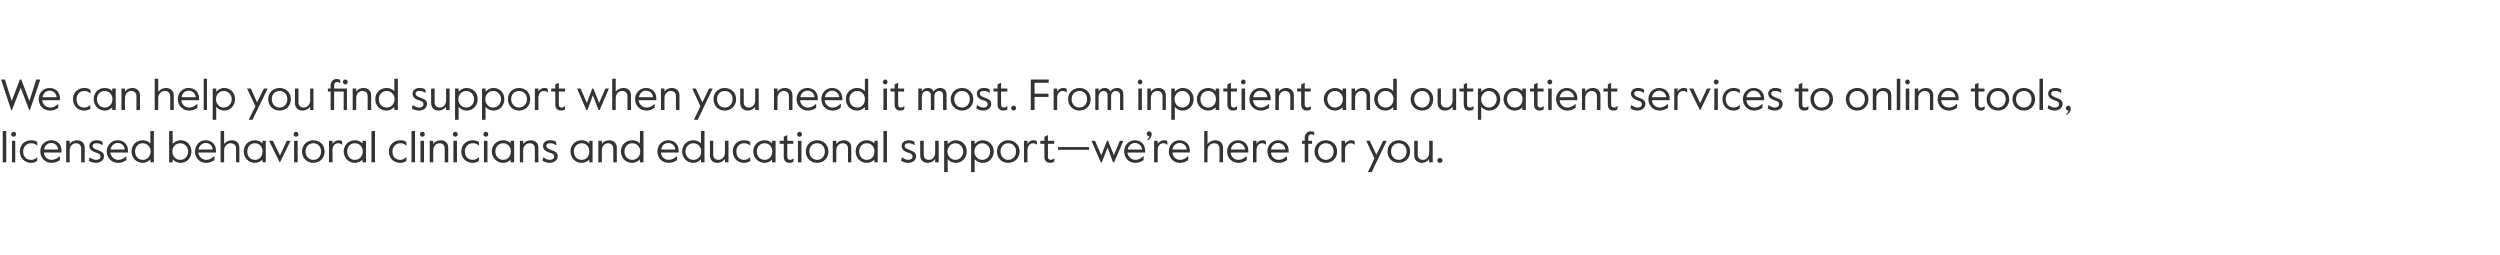 <?xml version="1.0" standalone="no"?><!DOCTYPE svg PUBLIC "-//W3C//DTD SVG 1.1//EN" "http://www.w3.org/Graphics/SVG/1.1/DTD/svg11.dtd"><svg xmlns="http://www.w3.org/2000/svg" version="1.1" width="918px" height="93.6px" viewBox="0 -28 918 93.6" style="top:-28px"><desc>We can help you find support when you need it most. From inpatient and outpatient services to online tools, licensed ...</desc><defs/><g id="Polygon20644"><path d="m1 20.1h1.3v11.5H1V20.1zm3.1 1.2c0-.5.4-.9.9-.9c.5 0 .9.4.9.9c0 .5-.4.9-.9.9c-.5 0-.9-.4-.9-.9zm.3 2.4h1.2v7.9H4.4v-7.9zm2.9 3.9c0-2.6 1.9-4.1 4.1-4.1c1 0 1.8.2 2.3.7c-.02-.04 0 1.2 0 1.2c0 0-.12.04-.1 0c-.7-.6-1.3-.8-2.2-.8c-1.7 0-2.9 1.3-2.9 3c0 1.8 1.1 3.1 2.9 3.1c.9 0 1.5-.3 2.2-.9c-.05.02.1 0 .1 0c0 0-.05 1.3-.1 1.3c-.5.4-1.2.7-2.2.7c-2.2 0-4.1-1.6-4.1-4.2zm7.5 0c0-2.4 1.8-4.1 4-4.1c2.2 0 3.8 1.5 3.8 3.8c-.02.03 0 .7 0 .7c0 0-6.5-.03-6.5 0c.1 1.7 1.5 2.7 2.8 2.7c1.1 0 1.9-.4 3-1.3c-.01-.02.1 0 .1 0c0 0-.03 1.37 0 1.4c-.9.6-1.8 1-3.1 1c-2.3 0-4.1-1.8-4.1-4.2zm6.6-.7c-.2-1.4-1.2-2.4-2.6-2.4c-1.2 0-2.4.8-2.6 2.4h5.2zm2.9-3.2h1.3s-.05 1.16 0 1.2c.5-.9 1.6-1.4 2.7-1.4c1.6 0 2.8 1 2.8 2.7c-.03.02 0 5.4 0 5.4h-1.3v-5.1c0-1.2-.8-1.9-1.9-1.9c-1.3 0-2.3 1.1-2.3 2.6c-.05-.02 0 4.4 0 4.4h-1.3v-7.9zm8.3 7.3c.04.01.3-1.2.3-1.2h.1c.7.5 1.4.9 2.3.9c1 0 1.6-.5 1.6-1.2c0-.9-.7-1.2-1.8-1.5c-1.2-.4-2.3-1.1-2.3-2.4c0-1.2 1.1-2.1 2.7-2.1c.9 0 1.6.2 2.1.6c.02-.04.1 1.2.1 1.2h-.1c-.7-.5-1.4-.7-2.2-.7c-.7 0-1.4.2-1.4 1c0 .7.7 1.1 1.9 1.5c1.4.5 2.3 1 2.3 2.3c0 1.4-1.4 2.4-2.9 2.4c-1.1 0-2-.3-2.7-.8zm6.6-3.4c0-2.4 1.9-4.1 4-4.1c2.2 0 3.8 1.5 3.8 3.8v.7s-6.47-.03-6.5 0c.2 1.7 1.6 2.7 2.9 2.7c1.1 0 1.9-.4 2.9-1.3c.02-.02.1 0 .1 0v1.4c-.9.6-1.8 1-3 1c-2.4 0-4.2-1.8-4.2-4.2zm6.6-.7c-.1-1.4-1.1-2.4-2.6-2.4c-1.2 0-2.3.8-2.6 2.4h5.2zm2.5.7c0-2.4 1.8-4.1 4.1-4.1c1.3 0 2.3.5 2.8 1.2c.05.02 0-4.6 0-4.6h1.3v11.5h-1.3s.05-1.09 0-1.1c-.6.7-1.6 1.3-2.8 1.3c-2.3 0-4.1-1.8-4.1-4.2zm7 0c0-1.6-1.1-3-2.9-3c-1.7 0-2.8 1.4-2.8 3c0 1.7 1.1 3.1 2.8 3.1c1.8 0 2.9-1.4 2.9-3.1zm8.1 2.9c-.02.01 0 1.1 0 1.1h-1.3V20.1h1.3s-.02 4.73 0 4.7c.6-.6 1.6-1.3 3-1.3c2.1 0 3.9 1.7 3.9 4.1c0 2.5-1.8 4.2-4 4.2c-1.3 0-2.3-.6-2.9-1.3zm5.7-2.9c0-1.6-1.2-3-2.9-3c-1.8 0-2.9 1.4-2.9 3c0 1.7 1.1 3.1 2.9 3.1c1.7 0 2.9-1.4 2.9-3.1zm2.5 0c0-2.4 1.8-4.1 3.9-4.1c2.2 0 3.8 1.5 3.8 3.8v.7s-6.47-.03-6.5 0c.2 1.7 1.6 2.7 2.9 2.7c1.1 0 1.9-.4 2.9-1.3c.02-.02.2 0 .2 0l-.1 1.4c-.9.6-1.8 1-3 1c-2.4 0-4.1-1.8-4.1-4.2zm6.5-.7c-.1-1.4-1.1-2.4-2.6-2.4c-1.1 0-2.3.8-2.6 2.4h5.2zm2.9-6.8h1.3v4.8c.5-.8 1.7-1.4 2.8-1.4c1.7 0 2.8 1 2.8 2.7c.03.02 0 5.4 0 5.4h-1.2s-.05-5.1 0-5.1c0-1.2-.9-1.9-2-1.9c-1.3 0-2.4 1.1-2.4 2.6c-.01-.02 0 4.4 0 4.4H81V20.1zm8.5 7.5c0-2.3 1.7-4.1 4.1-4.1c1.2 0 2.2.5 2.8 1.2c-.03-.03 0-1 0-1h1.2v7.9h-1.2s-.03-1.01 0-1c-.6.6-1.6 1.2-2.8 1.2c-2.4 0-4.1-1.9-4.1-4.2zm6.9 0c0-1.6-1-3-2.8-3c-1.8 0-2.8 1.4-2.8 3c0 1.7 1 3.1 2.8 3.1c1.8 0 2.8-1.4 2.8-3.1zm2.4-3.9h1.4l2.6 5.4l2.5-5.4h1.4l-3.9 7.9h-.1l-3.9-7.9zm9-2.4c0-.5.4-.9.9-.9c.5 0 .9.4.9.9c0 .5-.4.9-.9.9c-.5 0-.9-.4-.9-.9zm.2 2.4h1.3v7.9H108v-7.9zm2.9 3.9c0-2.4 1.9-4.1 4.2-4.1c2.3 0 4.1 1.7 4.1 4.1c0 2.5-1.8 4.2-4.1 4.2c-2.3 0-4.2-1.7-4.2-4.2zm7 0c0-1.8-1.2-3-2.8-3c-1.7 0-2.9 1.2-2.9 3c0 1.8 1.2 3.1 2.9 3.1c1.6 0 2.8-1.3 2.8-3.1zm2.9-3.9h1.3s.03 1.13 0 1.1c.6-.9 1.5-1.3 2.3-1.3c.4 0 .9.1 1.2.3l.1 1.3s-.17.02-.2 0c-.3-.3-.8-.5-1.3-.5c-1 0-2.1.7-2.1 2.5c.03-.03 0 4.5 0 4.5h-1.3v-7.9zm5.4 3.9c0-2.3 1.8-4.1 4.1-4.1c1.3 0 2.2.5 2.8 1.2c-.03-.03 0-1 0-1h1.3v7.9h-1.3s-.03-1.01 0-1c-.6.6-1.5 1.2-2.8 1.2c-2.3 0-4.1-1.9-4.1-4.2zm7 0c0-1.6-1.1-3-2.9-3c-1.8 0-2.8 1.4-2.8 3c0 1.7 1 3.1 2.8 3.1c1.8 0 2.9-1.4 2.9-3.1zm3.2-7.5h1.3v11.5h-1.3V20.1zm6.4 7.5c0-2.6 2-4.1 4.2-4.1c.9 0 1.7.2 2.2.7c.05-.04.1 1.2.1 1.2c0 0-.15.04-.2 0c-.6-.6-1.2-.8-2.1-.8c-1.7 0-2.9 1.3-2.9 3c0 1.8 1 3.1 2.9 3.1c.8 0 1.4-.3 2.1-.9c.02.02.2 0 .2 0l-.1 1.3c-.5.4-1.3.7-2.2.7c-2.3 0-4.2-1.6-4.2-4.2zm8.3-7.5h1.3v11.5h-1.3V20.1zm3.1 1.2c0-.5.4-.9.9-.9c.5 0 .9.4.9.9c0 .5-.4.9-.9.9c-.5 0-.9-.4-.9-.9zm.2 2.4h1.3v7.9h-1.3v-7.9zm3.4 0h1.3s-.05 1.16 0 1.2c.5-.9 1.6-1.4 2.7-1.4c1.6 0 2.8 1 2.8 2.7c-.03.02 0 5.4 0 5.4h-1.3v-5.1c0-1.2-.8-1.9-1.9-1.9c-1.3 0-2.3 1.1-2.3 2.6c-.05-.02 0 4.4 0 4.4h-1.3v-7.9zm8.5-2.4c0-.5.4-.9.9-.9c.5 0 .9.4.9.9c0 .5-.4.9-.9.9c-.5 0-.9-.4-.9-.9zm.2 2.4h1.3v7.9h-1.3v-7.9zm2.9 3.9c0-2.6 2-4.1 4.2-4.1c.9 0 1.7.2 2.3.7c-.05-.04 0 1.2 0 1.2c0 0-.14.04-.1 0c-.7-.6-1.3-.8-2.2-.8c-1.7 0-2.9 1.3-2.9 3c0 1.8 1.1 3.1 2.9 3.1c.8 0 1.4-.3 2.1-.9c.03.02.2 0 .2 0c0 0-.08 1.3-.1 1.3c-.5.4-1.3.7-2.2.7c-2.3 0-4.2-1.6-4.2-4.2zm8.1-6.3c0-.5.4-.9.9-.9c.5 0 .9.4.9.9c0 .5-.4.9-.9.9c-.5 0-.9-.4-.9-.9zm.2 2.4h1.3v7.9h-1.3v-7.9zm2.9 3.9c0-2.3 1.8-4.1 4.2-4.1c1.2 0 2.2.5 2.7 1.2c.03-.03 0-1 0-1h1.3v7.9h-1.3s.03-1.01 0-1c-.5.6-1.5 1.2-2.7 1.2c-2.4 0-4.2-1.9-4.2-4.2zm7 0c0-1.6-1.1-3-2.8-3c-1.8 0-2.9 1.4-2.9 3c0 1.7 1.1 3.1 2.9 3.1c1.7 0 2.8-1.4 2.8-3.1zm3.3-3.9h1.2s.04 1.16 0 1.2c.6-.9 1.6-1.4 2.8-1.4c1.6 0 2.8 1 2.8 2.7c-.04.02 0 5.4 0 5.4h-1.3s-.02-5.1 0-5.1c0-1.2-.8-1.9-1.9-1.9c-1.3 0-2.4 1.1-2.4 2.6c.04-.02 0 4.4 0 4.4h-1.2v-7.9zm8.3 7.3c.03.01.3-1.2.3-1.2h.1c.7.5 1.4.9 2.3.9c1 0 1.6-.5 1.6-1.2c0-.9-.7-1.2-1.9-1.5c-1.1-.4-2.2-1.1-2.2-2.4c0-1.2 1-2.1 2.6-2.1c1 0 1.6.2 2.2.6l.1 1.2h-.2c-.6-.5-1.3-.7-2.1-.7c-.8 0-1.4.2-1.4 1c0 .7.7 1.1 1.9 1.5c1.4.5 2.3 1 2.3 2.3c0 1.4-1.4 2.4-2.9 2.4c-1.1 0-2-.3-2.7-.8zm10.3-3.4c0-2.3 1.7-4.1 4.1-4.1c1.2 0 2.2.5 2.8 1.2c-.04-.03 0-1 0-1h1.2v7.9h-1.2s-.04-1.01 0-1c-.6.6-1.6 1.2-2.8 1.2c-2.4 0-4.1-1.9-4.1-4.2zm6.9 0c0-1.6-1-3-2.8-3c-1.8 0-2.9 1.4-2.9 3c0 1.7 1.1 3.1 2.9 3.1c1.8 0 2.8-1.4 2.8-3.1zm3.3-3.9h1.3s-.03 1.16 0 1.2c.5-.9 1.6-1.4 2.7-1.4c1.6 0 2.8 1 2.8 2.7v5.4h-1.3v-5.1c0-1.2-.8-1.9-1.9-1.9c-1.3 0-2.3 1.1-2.3 2.6c-.03-.02 0 4.4 0 4.4h-1.3v-7.9zm8.3 3.9c0-2.4 1.8-4.1 4.2-4.1c1.2 0 2.2.5 2.8 1.2v-4.6h1.3v11.5H235s-.01-1.09 0-1.1c-.7.7-1.6 1.3-2.9 1.3c-2.3 0-4.1-1.8-4.1-4.2zm7.1 0c0-1.6-1.2-3-2.9-3c-1.8 0-2.9 1.4-2.9 3c0 1.7 1.1 3.1 2.9 3.1c1.7 0 2.9-1.4 2.9-3.1zm6.3 0c0-2.4 1.8-4.1 4-4.1c2.2 0 3.8 1.5 3.8 3.8c-.02.03 0 .7 0 .7c0 0-6.5-.03-6.5 0c.1 1.7 1.5 2.7 2.8 2.7c1.2 0 1.9-.4 3-1.3c-.01-.02.1 0 .1 0c0 0-.03 1.37 0 1.4c-.9.6-1.8 1-3.1 1c-2.3 0-4.1-1.8-4.1-4.2zm6.6-.7c-.1-1.4-1.2-2.4-2.6-2.4c-1.2 0-2.4.8-2.6 2.4h5.2zm2.5.7c0-2.4 1.8-4.1 4.1-4.1c1.2 0 2.3.5 2.8 1.2c.02.02 0-4.6 0-4.6h1.3v11.5h-1.3s.02-1.09 0-1.1c-.6.7-1.6 1.3-2.9 1.3c-2.2 0-4-1.8-4-4.2zm7 0c0-1.6-1.1-3-2.9-3c-1.7 0-2.9 1.4-2.9 3c0 1.7 1.2 3.1 2.9 3.1c1.8 0 2.9-1.4 2.9-3.1zm3.2 1.4c-.05.04 0-5.3 0-5.3h1.2s.03 5.07 0 5.1c0 1.2.8 1.9 1.9 1.9c1.3 0 2.4-1.1 2.4-2.6c-.03-.02 0-4.4 0-4.4h1.3v7.9h-1.3s-.03-1.2 0-1.2c-.6.8-1.6 1.4-2.8 1.4c-1.6 0-2.7-1-2.7-2.8zm8.4-1.4c0-2.6 1.9-4.1 4.1-4.1c1 0 1.8.2 2.3.7v1.2s-.1.04-.1 0c-.7-.6-1.3-.8-2.2-.8c-1.7 0-2.8 1.3-2.8 3c0 1.8 1 3.1 2.8 3.1c.9 0 1.5-.3 2.2-.9c-.03.02.1 0 .1 0c0 0-.03 1.3 0 1.3c-.6.4-1.3.7-2.3.7c-2.2 0-4.1-1.6-4.1-4.2zm7.5 0c0-2.3 1.8-4.1 4.2-4.1c1.2 0 2.2.5 2.7 1.2c.03-.03 0-1 0-1h1.3v7.9h-1.3s.03-1.01 0-1c-.5.6-1.5 1.2-2.7 1.2c-2.4 0-4.2-1.9-4.2-4.2zm7 0c0-1.6-1.1-3-2.8-3c-1.8 0-2.9 1.4-2.9 3c0 1.7 1.1 3.1 2.9 3.1c1.7 0 2.8-1.4 2.8-3.1zm4.2 2v-4.8h-1.5v-1.1h1.5v-1.5l1.3-.6v2.1h2.2v1.1h-2.2s-.02 4.88 0 4.9c0 .7.5 1 1 1c.3 0 .7-.1 1.2-.5h.1s-.06 1.21-.1 1.2c-.5.3-.8.4-1.4.4c-1.3 0-2.1-.8-2.1-2.2zm4.9-8.3c0-.5.4-.9.9-.9c.5 0 .9.4.9.9c0 .5-.4.9-.9.9c-.5 0-.9-.4-.9-.9zm.3 2.4h1.3v7.9H293v-7.9zm2.9 3.9c0-2.4 1.8-4.1 4.2-4.1c2.3 0 4.1 1.7 4.1 4.1c0 2.5-1.8 4.2-4.1 4.2c-2.4 0-4.2-1.7-4.2-4.2zm7 0c0-1.8-1.2-3-2.8-3c-1.7 0-2.9 1.2-2.9 3c0 1.8 1.2 3.1 2.9 3.1c1.6 0 2.8-1.3 2.8-3.1zm2.9-3.9h1.3s.02 1.16 0 1.2c.6-.9 1.6-1.4 2.8-1.4c1.6 0 2.7 1 2.7 2.7c.04.02 0 5.4 0 5.4h-1.2s-.04-5.1 0-5.1c0-1.2-.8-1.9-1.9-1.9c-1.4 0-2.4 1.1-2.4 2.6c.02-.02 0 4.4 0 4.4h-1.3v-7.9zm8.4 3.9c0-2.3 1.7-4.1 4.1-4.1c1.2 0 2.2.5 2.8 1.2c-.03-.03 0-1 0-1h1.2v7.9h-1.2s-.03-1.01 0-1c-.6.6-1.6 1.2-2.8 1.2c-2.4 0-4.1-1.9-4.1-4.2zm6.9 0c0-1.6-1-3-2.8-3c-1.8 0-2.8 1.4-2.8 3c0 1.7 1 3.1 2.8 3.1c1.8 0 2.8-1.4 2.8-3.1zm3.3-7.5h1.3v11.5h-1.3V20.1zm6.5 10.9c-.04.01.3-1.2.3-1.2h.1c.7.5 1.4.9 2.2.9c1 0 1.6-.5 1.6-1.2c0-.9-.7-1.2-1.8-1.5c-1.2-.4-2.2-1.1-2.2-2.4c0-1.2 1-2.1 2.6-2.1c.9 0 1.6.2 2.1.6c.03-.04.1 1.2.1 1.2h-.1c-.7-.5-1.3-.7-2.2-.7c-.7 0-1.4.2-1.4 1c0 .7.8 1.1 1.9 1.5c1.4.5 2.3 1 2.3 2.3c0 1.4-1.3 2.4-2.9 2.4c-1.1 0-1.9-.3-2.6-.8zm7-2v-5.3h1.3s-.02 5.07 0 5.1c0 1.2.7 1.9 1.9 1.9c1.3 0 2.3-1.1 2.3-2.6c.02-.02 0-4.4 0-4.4h1.3v7.9h-1.3s.02-1.2 0-1.2c-.5.8-1.6 1.4-2.7 1.4c-1.6 0-2.8-1-2.8-2.8zm8.8-5.3h1.3s.03 1.16 0 1.2c.7-.7 1.7-1.4 3-1.4c2.2 0 4 1.7 4 4.1c0 2.5-1.8 4.2-4 4.2c-1.3 0-2.4-.6-3-1.4c.03.03 0 4.8 0 4.8h-1.3V23.7zm7 3.9c0-1.6-1.2-3-2.9-3c-1.6 0-2.9 1.4-2.9 3c0 1.7 1.3 3.1 2.9 3.1c1.7 0 2.9-1.4 2.9-3.1zm2.9-3.9h1.3v1.2c.6-.7 1.6-1.4 2.9-1.4c2.3 0 4.1 1.7 4.1 4.1c0 2.5-1.8 4.2-4 4.2c-1.4 0-2.4-.6-3-1.4v4.8h-1.3V23.7zm7 3.9c0-1.6-1.2-3-2.9-3c-1.7 0-2.9 1.4-2.9 3c0 1.7 1.2 3.1 2.9 3.1c1.7 0 2.9-1.4 2.9-3.1zm2.5 0c0-2.4 1.8-4.1 4.1-4.1c2.3 0 4.2 1.7 4.2 4.1c0 2.5-1.9 4.2-4.2 4.2c-2.3 0-4.1-1.7-4.1-4.2zm7 0c0-1.8-1.2-3-2.9-3c-1.6 0-2.8 1.2-2.8 3c0 1.8 1.2 3.1 2.8 3.1c1.7 0 2.9-1.3 2.9-3.1zm2.9-3.9h1.3s-.03 1.13 0 1.1c.5-.9 1.4-1.3 2.2-1.3c.5 0 .9.1 1.2.3c.05.02.1 1.3.1 1.3c0 0-.12.02-.1 0c-.4-.3-.8-.5-1.4-.5c-.9 0-2 .7-2 2.5c-.03-.03 0 4.5 0 4.5H376v-7.9zm7.5 5.9c.03.05 0-4.8 0-4.8H382v-1.1h1.5v-1.5l1.3-.6v2.1h2.3v1.1h-2.3v4.9c0 .7.6 1 1 1c.4 0 .7-.1 1.2-.5h.2s-.13 1.21-.1 1.2c-.6.3-.9.4-1.5.4c-1.3 0-2.1-.8-2.1-2.2zm5-3.6h11.4v1h-11.4v-1zm12.3-2.3h1.3l2.3 5.3l2.1-5.3h.4L409 29l2.2-5.3h1.3l-3.4 7.9h-.4l-2-5.4l-2.1 5.4h-.4l-3.4-7.9zm12 3.9c0-2.4 1.8-4.1 3.9-4.1c2.2 0 3.8 1.5 3.8 3.8c.02.03 0 .7 0 .7c0 0-6.46-.03-6.5 0c.2 1.7 1.6 2.7 2.9 2.7c1.1 0 1.9-.4 2.9-1.3c.03-.02.2 0 .2 0l-.1 1.4c-.9.6-1.8 1-3 1c-2.4 0-4.1-1.8-4.1-4.2zm6.6-.7c-.2-1.4-1.2-2.4-2.7-2.4c-1.1 0-2.3.8-2.6 2.4h5.3zm1.8-3.5c.5-.4.8-.8.8-1.4c-.5 0-.9-.3-.9-.8c0-.6.4-1 .9-1c.5 0 .9.5.9 1c0 1.1-.7 1.9-1.4 2.4l-.3-.2zm2.6.3h1.3s.03 1.13 0 1.1c.6-.9 1.5-1.3 2.3-1.3c.4 0 .9.1 1.2.3l.1 1.3s-.16.02-.2 0c-.3-.3-.8-.5-1.3-.5c-1 0-2.1.7-2.1 2.5c.03-.03 0 4.5 0 4.5h-1.3v-7.9zm5.4 3.9c0-2.4 1.8-4.1 3.9-4.1c2.2 0 3.8 1.5 3.8 3.8c.04.03 0 .7 0 .7c0 0-6.44-.03-6.4 0c.1 1.7 1.5 2.7 2.8 2.7c1.1 0 1.9-.4 2.9-1.3c.05-.02.2 0 .2 0c0 0-.07 1.37-.1 1.4c-.9.6-1.8 1-3 1c-2.3 0-4.1-1.8-4.1-4.2zm6.6-.7c-.2-1.4-1.2-2.4-2.7-2.4c-1.1 0-2.3.8-2.6 2.4h5.3zm6.4-6.8h1.2s.03 4.8 0 4.8c.6-.8 1.7-1.4 2.8-1.4c1.7 0 2.9 1 2.9 2.7c-.02.02 0 5.4 0 5.4h-1.3v-5.1c0-1.2-.8-1.9-2-1.9c-1.3 0-2.4 1.1-2.4 2.6c.03-.02 0 4.4 0 4.4h-1.2V20.1zm8.4 7.5c0-2.4 1.8-4.1 4-4.1c2.2 0 3.8 1.5 3.8 3.8c-.02.03 0 .7 0 .7c0 0-6.5-.03-6.5 0c.1 1.7 1.5 2.7 2.8 2.7c1.1 0 1.9-.4 3-1.3c-.01-.02.1 0 .1 0c0 0-.03 1.37 0 1.4c-.9.6-1.8 1-3.1 1c-2.3 0-4.1-1.8-4.1-4.2zm6.6-.7c-.2-1.4-1.2-2.4-2.6-2.4c-1.2 0-2.4.8-2.6 2.4h5.2zm2.9-3.2h1.3s-.05 1.13 0 1.1c.5-.9 1.4-1.3 2.2-1.3c.5 0 .9.1 1.2.3c.03.02.1 1.3.1 1.3c0 0-.14.02-.1 0c-.4-.3-.9-.5-1.4-.5c-.9 0-2 .7-2 2.5c-.05-.03 0 4.5 0 4.5h-1.3v-7.9zm5.3 3.9c0-2.4 1.8-4.1 3.9-4.1c2.2 0 3.9 1.5 3.9 3.8c-.04.03 0 .7 0 .7c0 0-6.52-.03-6.5 0c.1 1.7 1.5 2.7 2.8 2.7c1.1 0 1.9-.4 3-1.3c-.03-.02.1 0 .1 0c0 0-.05 1.37 0 1.4c-.9.6-1.9 1-3.1 1c-2.3 0-4.1-1.8-4.1-4.2zm6.6-.7c-.2-1.4-1.2-2.4-2.7-2.4c-1.1 0-2.3.8-2.6 2.4h5.3zm7.1-2.1h-1v-1.1h1v-1.2c0-1.3 1-2.3 2.2-2.3c.5 0 .9.1 1.3.3c-.02 0 0 1.2 0 1.2c0 0-.1.03-.1 0c-.3-.3-.7-.4-1-.4c-.7 0-1.1.5-1.1 1.3c-.02-.02 0 1.1 0 1.1h1.4v1.1h-1.4v6.8h-1.3v-6.8zm3.6 2.8c0-2.4 1.9-4.1 4.2-4.1c2.3 0 4.1 1.7 4.1 4.1c0 2.5-1.8 4.2-4.1 4.2c-2.3 0-4.2-1.7-4.2-4.2zm7 0c0-1.8-1.2-3-2.8-3c-1.7 0-2.9 1.2-2.9 3c0 1.8 1.2 3.1 2.9 3.1c1.6 0 2.8-1.3 2.8-3.1zm2.9-3.9h1.3s.03 1.13 0 1.1c.6-.9 1.5-1.3 2.3-1.3c.4 0 .9.1 1.2.3l.1 1.3s-.16.02-.2 0c-.3-.3-.8-.5-1.3-.5c-1 0-2.1.7-2.1 2.5c.03-.03 0 4.5 0 4.5h-1.3v-7.9zm12.1 6.5l-3-6.5h1.3l2.4 5.1l2.5-5.1h1.3l-5.5 11.5h-1.4l2.4-5zm4.8-2.6c0-2.4 1.8-4.1 4.1-4.1c2.4 0 4.2 1.7 4.2 4.1c0 2.5-1.8 4.2-4.2 4.2c-2.3 0-4.1-1.7-4.1-4.2zm7 0c0-1.8-1.2-3-2.9-3c-1.6 0-2.8 1.2-2.8 3c0 1.8 1.2 3.1 2.8 3.1c1.7 0 2.9-1.3 2.9-3.1zm2.8 1.4c.02.04 0-5.3 0-5.3h1.3v5.1c0 1.2.8 1.9 1.9 1.9c1.3 0 2.3-1.1 2.3-2.6c.04-.02 0-4.4 0-4.4h1.3v7.9h-1.3s.04-1.2 0-1.2c-.5.8-1.6 1.4-2.7 1.4c-1.6 0-2.8-1-2.8-2.8zm8.5 1.9c0-.5.4-.9.9-.9c.6 0 1 .4 1 .9c0 .5-.4.9-1 .9c-.5 0-.9-.4-.9-.9z" stroke="none" fill="#333333"/></g><g id="Polygon20643"><path d="m.4 1.2h1.4l2.5 7.9l3-7.9h.5l3 7.9l2.5-7.9h1.5L11 12.4h-.3L7.6 4.2l-3.2 8.2h-.3L.4 1.2zm13.8 7.2c0-2.4 1.8-4.1 4-4.1c2.2 0 3.8 1.5 3.8 3.8v.7s-6.48-.03-6.5 0c.2 1.7 1.6 2.7 2.9 2.7c1.1 0 1.9-.4 2.9-1.3c.01-.02.1 0 .1 0v1.4c-.9.6-1.8 1-3 1c-2.4 0-4.2-1.8-4.2-4.2zm6.6-.7c-.1-1.4-1.2-2.4-2.6-2.4c-1.2 0-2.3.8-2.6 2.4h5.2zm6 .7c0-2.6 2-4.1 4.1-4.1c1 0 1.8.2 2.3.7c.02-.04.1 1.2.1 1.2c0 0-.18.04-.2 0c-.7-.6-1.3-.8-2.2-.8c-1.7 0-2.8 1.3-2.8 3c0 1.8 1 3.1 2.8 3.1c.9 0 1.5-.3 2.2-.9c-.01.02.1 0 .1 0c0 0-.02 1.3 0 1.3c-.5.4-1.3.7-2.3.7c-2.2 0-4.1-1.6-4.1-4.2zm7.6 0c0-2.3 1.7-4.1 4.1-4.1c1.2 0 2.2.5 2.7 1.2c.05-.03 0-1 0-1h1.3v7.9h-1.3s.05-1.01 0-1c-.5.6-1.5 1.2-2.7 1.2c-2.4 0-4.1-1.9-4.1-4.2zm6.9 0c0-1.6-1.1-3-2.8-3c-1.8 0-2.9 1.4-2.9 3c0 1.7 1.1 3.1 2.9 3.1c1.7 0 2.8-1.4 2.8-3.1zm3.3-3.9h1.3s-.04 1.16 0 1.2c.5-.9 1.6-1.4 2.7-1.4c1.6 0 2.8 1 2.8 2.7c-.02.02 0 5.4 0 5.4h-1.3V7.3c0-1.2-.8-1.9-1.9-1.9c-1.3 0-2.3 1.1-2.3 2.6c-.04-.02 0 4.4 0 4.4h-1.3V4.5zM56.8.9h1.3s.03 4.8 0 4.8c.6-.8 1.7-1.4 2.8-1.4c1.7 0 2.9 1 2.9 2.7c-.03.02 0 5.4 0 5.4h-1.3V7.3c0-1.2-.8-1.9-2-1.9c-1.3 0-2.4 1.1-2.4 2.6c.03-.02 0 4.4 0 4.4h-1.3V.9zm8.5 7.5c0-2.4 1.8-4.1 3.9-4.1c2.3 0 3.9 1.5 3.9 3.8c-.03.03 0 .7 0 .7c0 0-6.51-.03-6.5 0c.1 1.7 1.5 2.7 2.8 2.7c1.1 0 1.9-.4 3-1.3c-.02-.02.1 0 .1 0c0 0-.04 1.37 0 1.4c-.9.6-1.8 1-3.1 1c-2.3 0-4.1-1.8-4.1-4.2zm6.6-.7c-.2-1.4-1.2-2.4-2.7-2.4c-1.1 0-2.3.8-2.5 2.4h5.2zM74.8.9h1.2v11.5h-1.2V.9zm3.3 3.6h1.3s-.03 1.16 0 1.2C80 5 81 4.3 82.3 4.3c2.3 0 4 1.7 4 4.1c0 2.5-1.8 4.2-3.9 4.2c-1.4 0-2.4-.6-3-1.4c-.03.03 0 4.8 0 4.8h-1.3V4.5zm7 3.9c0-1.6-1.3-3-2.9-3c-1.7 0-2.9 1.4-2.9 3c0 1.7 1.2 3.1 2.9 3.1c1.6 0 2.9-1.4 2.9-3.1zm8.7 2.6l-3.1-6.5h1.4l2.3 5.1l2.5-5.1h1.4L92.7 16h-1.4l2.5-5zm4.7-2.6c0-2.4 1.8-4.1 4.2-4.1c2.3 0 4.1 1.7 4.1 4.1c0 2.5-1.8 4.2-4.1 4.2c-2.4 0-4.2-1.7-4.2-4.2zm7 0c0-1.8-1.2-3-2.8-3c-1.7 0-2.9 1.2-2.9 3c0 1.8 1.2 3.1 2.9 3.1c1.6 0 2.8-1.3 2.8-3.1zm2.8 1.4c.03.04 0-5.3 0-5.3h1.3v5.1c0 1.2.8 1.9 1.9 1.9c1.3 0 2.4-1.1 2.4-2.6c-.05-.02 0-4.4 0-4.4h1.2v7.9h-1.2s-.05-1.2 0-1.2c-.6.8-1.6 1.4-2.8 1.4c-1.6 0-2.8-1-2.8-2.8zm19.1 2.6h-1.2V5.6h-3.5v6.8h-1.3V5.6h-1V4.5h1s.02-1.2 0-1.2c0-1.3 1-2.3 2.2-2.3c.5 0 .9.1 1.3.3l.1 1.2s-.17.03-.2 0c-.3-.3-.7-.4-1-.4c-.7 0-1.1.5-1.1 1.3v1.1h4.7v7.9zm-1.5-10.3c0-.5.4-.9.9-.9c.5 0 .9.4.9.9c0 .5-.4.9-.9.9c-.5 0-.9-.4-.9-.9zm3.6 2.4h1.3s-.03 1.16 0 1.2c.5-.9 1.6-1.4 2.7-1.4c1.6 0 2.8 1 2.8 2.7v5.4H135V7.3c0-1.2-.8-1.9-1.9-1.9c-1.3 0-2.3 1.1-2.3 2.6c-.03-.02 0 4.4 0 4.4h-1.3V4.5zm8.3 3.9c0-2.4 1.8-4.1 4.2-4.1c1.2 0 2.2.5 2.8 1.2c-.02.02 0-4.6 0-4.6h1.3v11.5h-1.3s-.02-1.09 0-1.1c-.7.7-1.6 1.3-2.9 1.3c-2.3 0-4.1-1.8-4.1-4.2zm7.1 0c0-1.6-1.2-3-2.9-3c-1.8 0-2.9 1.4-2.9 3c0 1.7 1.1 3.1 2.9 3.1c1.7 0 2.9-1.4 2.9-3.1zm6.3 3.4c.05.01.3-1.2.3-1.2h.1c.7.5 1.4.9 2.3.9c1 0 1.6-.5 1.6-1.2c0-.9-.7-1.2-1.8-1.5c-1.2-.4-2.2-1.1-2.2-2.4c0-1.2 1-2.1 2.6-2.1c.9 0 1.6.2 2.1.6c.02-.04.1 1.2.1 1.2h-.1c-.7-.5-1.4-.7-2.2-.7c-.7 0-1.4.2-1.4 1c0 .7.7 1.1 1.9 1.5c1.4.5 2.3 1 2.3 2.3c0 1.4-1.3 2.4-2.9 2.4c-1.1 0-2-.3-2.7-.8zm7.1-2V4.5h1.3s-.03 5.07 0 5.1c0 1.2.7 1.9 1.9 1.9c1.3 0 2.3-1.1 2.3-2.6c.01-.02 0-4.4 0-4.4h1.3v7.9h-1.3v-1.2c-.6.8-1.6 1.4-2.7 1.4c-1.7 0-2.8-1-2.8-2.8zm8.8-5.3h1.3v1.2c.6-.7 1.6-1.4 2.9-1.4c2.3 0 4.1 1.7 4.1 4.1c0 2.5-1.8 4.2-4 4.2c-1.3 0-2.4-.6-3-1.4v4.8h-1.3V4.5zm7 3.9c0-1.6-1.2-3-2.9-3c-1.7 0-2.9 1.4-2.9 3c0 1.7 1.2 3.1 2.9 3.1c1.7 0 2.9-1.4 2.9-3.1zm2.9-3.9h1.3s-.02 1.16 0 1.2c.6-.7 1.6-1.4 2.9-1.4c2.3 0 4 1.7 4 4.1c0 2.5-1.8 4.2-3.9 4.2c-1.4 0-2.4-.6-3-1.4c-.02.03 0 4.8 0 4.8H177V4.5zm7 3.9c0-1.6-1.3-3-2.9-3c-1.7 0-2.9 1.4-2.9 3c0 1.7 1.2 3.1 2.9 3.1c1.6 0 2.9-1.4 2.9-3.1zm2.5 0c0-2.4 1.8-4.1 4.1-4.1c2.3 0 4.1 1.7 4.1 4.1c0 2.5-1.8 4.2-4.1 4.2c-2.3 0-4.1-1.7-4.1-4.2zm7 0c0-1.8-1.3-3-2.9-3c-1.6 0-2.9 1.2-2.9 3c0 1.8 1.3 3.1 2.9 3.1c1.6 0 2.9-1.3 2.9-3.1zm2.9-3.9h1.3s-.04 1.13 0 1.1c.5-.9 1.4-1.3 2.2-1.3c.5 0 .9.1 1.2.3c.03.02.1 1.3.1 1.3c0 0-.13.02-.1 0c-.4-.3-.8-.5-1.4-.5c-.9 0-2 .7-2 2.5c-.04-.03 0 4.5 0 4.5h-1.3V4.5zm7.5 5.9c.02.05 0-4.8 0-4.8h-1.5V4.5h1.5V3l1.3-.6v2.1h2.3v1.1h-2.3v4.9c0 .7.5 1 1 1c.4 0 .7-.1 1.2-.5h.1s-.05 1.21 0 1.2c-.6.3-.9.4-1.5.4c-1.3 0-2.1-.8-2.1-2.2zm8-5.9h1.3l2.3 5.3l2-5.3h.4l2.1 5.3l2.3-5.3h1.3l-3.4 7.9h-.4L217.7 7l-2 5.4h-.4l-3.4-7.9zM224.8.9h1.3s-.04 4.8 0 4.8c.5-.8 1.7-1.4 2.8-1.4c1.7 0 2.8 1 2.8 2.7v5.4h-1.3s.03-5.1 0-5.1c0-1.2-.8-1.9-1.9-1.9c-1.4 0-2.4 1.1-2.4 2.6c-.04-.02 0 4.4 0 4.4h-1.3V.9zm8.4 7.5c0-2.4 1.9-4.1 4-4.1c2.2 0 3.8 1.5 3.8 3.8v.7s-6.48-.03-6.5 0c.2 1.7 1.6 2.7 2.9 2.7c1.1 0 1.9-.4 2.9-1.3c.02-.02.1 0 .1 0v1.4c-.9.6-1.8 1-3 1c-2.4 0-4.2-1.8-4.2-4.2zm6.6-.7c-.1-1.4-1.1-2.4-2.6-2.4c-1.2 0-2.3.8-2.6 2.4h5.2zm2.9-3.2h1.3s-.02 1.16 0 1.2c.5-.9 1.6-1.4 2.7-1.4c1.6 0 2.8 1 2.8 2.7v5.4h-1.3s.02-5.1 0-5.1c0-1.2-.7-1.9-1.9-1.9c-1.3 0-2.3 1.1-2.3 2.6c-.02-.02 0 4.4 0 4.4h-1.3V4.5zm14.5 6.5l-3-6.5h1.3l2.4 5.1l2.5-5.1h1.3L256.2 16h-1.4l2.4-5zm4.8-2.6c0-2.4 1.8-4.1 4.1-4.1c2.4 0 4.2 1.7 4.2 4.1c0 2.5-1.8 4.2-4.2 4.2c-2.3 0-4.1-1.7-4.1-4.2zm7 0c0-1.8-1.2-3-2.9-3c-1.6 0-2.8 1.2-2.8 3c0 1.8 1.2 3.1 2.8 3.1c1.7 0 2.9-1.3 2.9-3.1zm2.8 1.4c.02.04 0-5.3 0-5.3h1.3v5.1c0 1.2.8 1.9 1.9 1.9c1.3 0 2.3-1.1 2.3-2.6c.04-.02 0-4.4 0-4.4h1.3v7.9h-1.3s.04-1.2 0-1.2c-.5.8-1.6 1.4-2.7 1.4c-1.6 0-2.8-1-2.8-2.8zm12.4-5.3h1.3s-.03 1.16 0 1.2c.5-.9 1.6-1.4 2.7-1.4c1.6 0 2.8 1 2.8 2.7v5.4h-1.3V7.3c0-1.2-.8-1.9-1.9-1.9c-1.3 0-2.3 1.1-2.3 2.6c-.03-.02 0 4.4 0 4.4h-1.3V4.5zm8.3 3.9c0-2.4 1.8-4.1 4-4.1c2.2 0 3.8 1.5 3.8 3.8c-.02.03 0 .7 0 .7c0 0-6.5-.03-6.5 0c.1 1.7 1.5 2.7 2.8 2.7c1.2 0 1.9-.4 3-1.3c0-.02.1 0 .1 0c0 0-.02 1.37 0 1.4c-.9.6-1.8 1-3 1c-2.4 0-4.2-1.8-4.2-4.2zm6.6-.7c-.1-1.4-1.2-2.4-2.6-2.4c-1.2 0-2.4.8-2.6 2.4h5.2zm2.5.7c0-2.4 1.8-4.1 3.9-4.1c2.2 0 3.8 1.5 3.8 3.8c.02.03 0 .7 0 .7c0 0-6.46-.03-6.5 0c.2 1.7 1.6 2.7 2.9 2.7c1.1 0 1.9-.4 2.9-1.3c.04-.02.2 0 .2 0c0 0-.08 1.37-.1 1.4c-.9.6-1.8 1-3 1c-2.4 0-4.1-1.8-4.1-4.2zm6.6-.7c-.2-1.4-1.2-2.4-2.7-2.4c-1.1 0-2.3.8-2.6 2.4h5.3zm2.4.7c0-2.4 1.8-4.1 4.2-4.1c1.2 0 2.2.5 2.8 1.2c-.04.02 0-4.6 0-4.6h1.2v11.5h-1.2s-.04-1.09 0-1.1c-.7.7-1.6 1.3-2.9 1.3c-2.3 0-4.1-1.8-4.1-4.2zm7 0c0-1.6-1.1-3-2.8-3c-1.8 0-2.9 1.4-2.9 3c0 1.7 1.1 3.1 2.9 3.1c1.7 0 2.8-1.4 2.8-3.1zm6.6-6.3c0-.5.4-.9.9-.9c.4 0 .8.4.8.9c0 .5-.4.9-.8.9c-.5 0-.9-.4-.9-.9zm.2 2.4h1.3v7.9h-1.3V4.5zm4.1 5.9V5.6H327V4.5h1.5V3l1.3-.6v2.1h2.2v1.1h-2.2s-.03 4.88 0 4.9c0 .7.5 1 1 1c.3 0 .7-.1 1.2-.5h.1s-.07 1.21-.1 1.2c-.5.3-.9.4-1.5.4c-1.2 0-2-.8-2-2.2zm8.7-5.9h1.3v1c.5-.8 1.3-1.2 2.3-1.2c.9 0 1.6.4 2 1.3c.5-.8 1.5-1.3 2.4-1.3c1.6 0 2.4 1 2.4 2.5v5.6h-1.3V6.9c0-.9-.6-1.5-1.5-1.5c-.9 0-1.7.8-1.7 1.9c-.02.03 0 5.1 0 5.1h-1.3V7c0-1.1-.7-1.6-1.5-1.6c-1.1 0-1.8.9-1.8 2.3v4.7h-1.3V4.5zm11.9 3.9c0-2.4 1.9-4.1 4.2-4.1c2.3 0 4.1 1.7 4.1 4.1c0 2.5-1.8 4.2-4.1 4.2c-2.3 0-4.2-1.7-4.2-4.2zm7 0c0-1.8-1.2-3-2.8-3c-1.7 0-2.9 1.2-2.9 3c0 1.8 1.2 3.1 2.9 3.1c1.6 0 2.8-1.3 2.8-3.1zm2.4 3.4c-.04.01.3-1.2.3-1.2h.1c.7.5 1.4.9 2.2.9c1 0 1.6-.5 1.6-1.2c0-.9-.7-1.2-1.8-1.5c-1.2-.4-2.2-1.1-2.2-2.4c0-1.2 1-2.1 2.6-2.1c.9 0 1.6.2 2.1.6c.03-.04.1 1.2.1 1.2h-.1c-.7-.5-1.3-.7-2.2-.7c-.7 0-1.4.2-1.4 1c0 .7.8 1.1 1.9 1.5c1.4.5 2.3 1 2.3 2.3c0 1.4-1.3 2.4-2.9 2.4c-1.1 0-1.9-.3-2.6-.8zm7.8-1.4V5.6h-1.5V4.5h1.5V3l1.3-.6v2.1h2.3v1.1h-2.3v4.9c0 .7.5 1 1 1c.4 0 .7-.1 1.2-.5h.1s-.05 1.21 0 1.2c-.6.3-.9.4-1.5.4c-1.3 0-2.1-.8-2.1-2.2zm5 1.3c0-.5.4-.9.9-.9c.5 0 .9.4.9.9c0 .5-.4.9-.9.9c-.5 0-.9-.4-.9-.9zm7.2-10.5h6.6v1.2h-5.2v4h5.1v1.2h-5.1v4.8h-1.4V1.2zm8.4 3.3h1.3s-.01 1.13 0 1.1c.5-.9 1.4-1.3 2.2-1.3c.5 0 .9.1 1.3.3c-.04.02 0 1.3 0 1.3c0 0-.11.02-.1 0c-.4-.3-.8-.5-1.4-.5c-.9 0-2 .7-2 2.5v4.5h-1.3V4.5zm5.3 3.9c0-2.4 1.9-4.1 4.2-4.1c2.3 0 4.1 1.7 4.1 4.1c0 2.5-1.8 4.2-4.1 4.2c-2.3 0-4.2-1.7-4.2-4.2zm7 0c0-1.8-1.2-3-2.8-3c-1.7 0-2.9 1.2-2.9 3c0 1.8 1.2 3.1 2.9 3.1c1.6 0 2.8-1.3 2.8-3.1zm3-3.9h1.2s.03.96 0 1c.5-.8 1.4-1.2 2.3-1.2c.9 0 1.6.4 2 1.3c.5-.8 1.5-1.3 2.5-1.3c1.6 0 2.3 1 2.3 2.5c.04-.03 0 5.6 0 5.6h-1.2s-.04-5.46 0-5.5c0-.9-.7-1.5-1.6-1.5c-.9 0-1.7.8-1.7 1.9c.03.03 0 5.1 0 5.1h-1.3s.05-5.44 0-5.4c0-1.1-.7-1.6-1.5-1.6c-1 0-1.8.9-1.8 2.3c.03.03 0 4.7 0 4.7h-1.2V4.5zm15.6-2.4c0-.5.4-.9.8-.9c.5 0 .9.4.9.9c0 .5-.4.9-.9.9c-.4 0-.8-.4-.8-.9zm.2 2.4h1.3v7.9H418V4.5zm3.3 0h1.3s.02 1.16 0 1.2c.6-.9 1.6-1.4 2.8-1.4c1.6 0 2.7 1 2.7 2.7c.04.02 0 5.4 0 5.4h-1.2s-.04-5.1 0-5.1c0-1.2-.8-1.9-1.9-1.9c-1.4 0-2.4 1.1-2.4 2.6c.02-.02 0 4.4 0 4.4h-1.3V4.5zm8.8 0h1.3s-.03 1.16 0 1.2c.6-.7 1.6-1.4 2.9-1.4c2.3 0 4 1.7 4 4.1c0 2.5-1.8 4.2-4 4.2c-1.3 0-2.4-.6-2.9-1.4c-.03.03 0 4.8 0 4.8h-1.3V4.5zm6.9 3.9c0-1.6-1.2-3-2.8-3c-1.7 0-2.9 1.4-2.9 3c0 1.7 1.2 3.1 2.9 3.1c1.6 0 2.8-1.4 2.8-3.1zm2.5 0c0-2.3 1.8-4.1 4.2-4.1c1.2 0 2.2.5 2.7 1.2c.04-.03 0-1 0-1h1.3v7.9h-1.3s.04-1.01 0-1c-.5.6-1.5 1.2-2.7 1.2c-2.4 0-4.2-1.9-4.2-4.2zm7 0c0-1.6-1.1-3-2.8-3c-1.8 0-2.9 1.4-2.9 3c0 1.7 1.1 3.1 2.9 3.1c1.7 0 2.8-1.4 2.8-3.1zm4.2 2V5.6h-1.5V4.5h1.5V3l1.3-.6v2.1h2.2v1.1H452v4.9c0 .7.5 1 1 1c.4 0 .7-.1 1.2-.5h.1s-.05 1.21-.1 1.2c-.5.3-.8.4-1.4.4c-1.3 0-2.1-.8-2.1-2.2zm5-8.3c0-.5.4-.9.9-.9c.4 0 .8.4.8.9c0 .5-.4.9-.8.9c-.5 0-.9-.4-.9-.9zm.2 2.4h1.3v7.9h-1.3V4.5zm2.9 3.9c0-2.4 1.8-4.1 4-4.1c2.2 0 3.8 1.5 3.8 3.8c-.02.03 0 .7 0 .7c0 0-6.5-.03-6.5 0c.1 1.7 1.5 2.7 2.8 2.7c1.2 0 1.9-.4 3-1.3c0-.02.1 0 .1 0c0 0-.02 1.37 0 1.4c-.9.6-1.8 1-3 1c-2.4 0-4.2-1.8-4.2-4.2zm6.6-.7c-.1-1.4-1.2-2.4-2.6-2.4c-1.2 0-2.4.8-2.6 2.4h5.2zm2.9-3.2h1.3s-.04 1.16 0 1.2c.5-.9 1.6-1.4 2.7-1.4c1.6 0 2.8 1 2.8 2.7c-.02.02 0 5.4 0 5.4h-1.3V7.3c0-1.2-.8-1.9-1.9-1.9c-1.3 0-2.3 1.1-2.3 2.6c-.04-.02 0 4.4 0 4.4h-1.3V4.5zm9.5 5.9c-.02.05 0-4.8 0-4.8h-1.5V4.5h1.5V3l1.3-.6v2.1h2.2v1.1h-2.2s-.04 4.88 0 4.9c0 .7.5 1 1 1c.3 0 .7-.1 1.2-.5h.1s-.08 1.21-.1 1.2c-.5.3-.9.4-1.5.4c-1.2 0-2-.8-2-2.2zm8.3-2c0-2.3 1.8-4.1 4.1-4.1c1.3 0 2.2.5 2.8 1.2c-.02-.03 0-1 0-1h1.3v7.9H493s-.02-1.01 0-1c-.6.6-1.5 1.2-2.8 1.2c-2.3 0-4.1-1.9-4.1-4.2zm7 0c0-1.6-1.1-3-2.9-3c-1.7 0-2.8 1.4-2.8 3c0 1.7 1.1 3.1 2.8 3.1c1.8 0 2.9-1.4 2.9-3.1zm3.2-3.9h1.3v1.2c.6-.9 1.6-1.4 2.7-1.4c1.7 0 2.8 1 2.8 2.7v5.4h-1.3s.03-5.1 0-5.1c0-1.2-.7-1.9-1.9-1.9c-1.3 0-2.3 1.1-2.3 2.6c-.01-.02 0 4.4 0 4.4h-1.3V4.5zm8.3 3.9c0-2.4 1.9-4.1 4.2-4.1c1.2 0 2.3.5 2.8 1.2V.9h1.3v11.5h-1.3s.01-1.09 0-1.1c-.6.7-1.6 1.3-2.9 1.3c-2.2 0-4.1-1.8-4.1-4.2zm7.1 0c0-1.6-1.1-3-2.9-3c-1.8 0-2.9 1.4-2.9 3c0 1.7 1.1 3.1 2.9 3.1c1.8 0 2.9-1.4 2.9-3.1zm6.3 0c0-2.4 1.9-4.1 4.2-4.1c2.3 0 4.1 1.7 4.1 4.1c0 2.5-1.8 4.2-4.1 4.2c-2.3 0-4.2-1.7-4.2-4.2zm7 0c0-1.8-1.2-3-2.8-3c-1.6 0-2.9 1.2-2.9 3c0 1.8 1.3 3.1 2.9 3.1c1.6 0 2.8-1.3 2.8-3.1zm2.9 1.4c-.04.04 0-5.3 0-5.3h1.2s.04 5.07 0 5.1c0 1.2.8 1.9 1.9 1.9c1.4 0 2.4-1.1 2.4-2.6c-.02-.02 0-4.4 0-4.4h1.3v7.9h-1.3s-.02-1.2 0-1.2c-.6.8-1.6 1.4-2.8 1.4c-1.6 0-2.7-1-2.7-2.8zm9.6.6c-.04.05 0-4.8 0-4.8h-1.6V4.5h1.6V3l1.2-.6v2.1h2.3v1.1h-2.3s.04 4.88 0 4.9c0 .7.6 1 1.1 1c.3 0 .6-.1 1.2-.5h.1l-.1 1.2c-.5.3-.9.4-1.5.4c-1.2 0-2-.8-2-2.2zm5.2-5.9h1.2s.04 1.16 0 1.2c.7-.7 1.7-1.4 3-1.4c2.2 0 4 1.7 4 4.1c0 2.5-1.8 4.2-4 4.2c-1.3 0-2.4-.6-3-1.4c.04.03 0 4.8 0 4.8h-1.2V4.5zm6.9 3.9c0-1.6-1.2-3-2.9-3c-1.6 0-2.8 1.4-2.8 3c0 1.7 1.2 3.1 2.8 3.1c1.7 0 2.9-1.4 2.9-3.1zm2.5 0c0-2.3 1.8-4.1 4.1-4.1c1.3 0 2.3.5 2.8 1.2c.02-.03 0-1 0-1h1.3v7.9H559s.02-1.01 0-1c-.5.6-1.5 1.2-2.8 1.2c-2.3 0-4.1-1.9-4.1-4.2zm7 0c0-1.6-1.1-3-2.9-3c-1.7 0-2.8 1.4-2.8 3c0 1.7 1.1 3.1 2.8 3.1c1.8 0 2.9-1.4 2.9-3.1zm4.2 2V5.6h-1.5V4.5h1.5V3l1.3-.6v2.1h2.2v1.1h-2.2s-.03 4.88 0 4.9c0 .7.5 1 1 1c.3 0 .7-.1 1.2-.5h.1s-.08 1.21-.1 1.2c-.5.3-.9.4-1.5.4c-1.2 0-2-.8-2-2.2zm4.9-8.3c0-.5.4-.9.9-.9c.5 0 .9.4.9.9c0 .5-.4.9-.9.9c-.5 0-.9-.4-.9-.9zm.3 2.4h1.3v7.9h-1.3V4.5zm2.9 3.9c0-2.4 1.8-4.1 3.9-4.1c2.2 0 3.9 1.5 3.9 3.8c-.04.03 0 .7 0 .7c0 0-6.52-.03-6.5 0c.1 1.7 1.5 2.7 2.8 2.7c1.1 0 1.9-.4 3-1.3c-.03-.02.1 0 .1 0c0 0-.05 1.37 0 1.4c-.9.6-1.9 1-3.1 1c-2.3 0-4.1-1.8-4.1-4.2zm6.6-.7c-.2-1.4-1.2-2.4-2.7-2.4c-1.1 0-2.3.8-2.6 2.4h5.3zm2.9-3.2h1.2s.03 1.16 0 1.2c.6-.9 1.6-1.4 2.8-1.4c1.6 0 2.8 1 2.8 2.7c-.05.02 0 5.4 0 5.4h-1.3s-.03-5.1 0-5.1c0-1.2-.8-1.9-1.9-1.9c-1.3 0-2.4 1.1-2.4 2.6c.03-.02 0 4.4 0 4.4h-1.2V4.5zm9.5 5.9c-.04.05 0-4.8 0-4.8h-1.6V4.5h1.6V3l1.2-.6v2.1h2.3v1.1h-2.3s.04 4.88 0 4.9c0 .7.6 1 1.1 1c.3 0 .6-.1 1.1-.5h.2l-.1 1.2c-.5.3-.9.4-1.5.4c-1.2 0-2-.8-2-2.2zm8.3 1.4l.3-1.2h.1c.7.5 1.4.9 2.2.9c1.1 0 1.6-.5 1.6-1.2c0-.9-.7-1.2-1.8-1.5c-1.1-.4-2.2-1.1-2.2-2.4c0-1.2 1-2.1 2.6-2.1c.9 0 1.6.2 2.2.6c-.03-.04 0 1.2 0 1.2h-.1c-.7-.5-1.3-.7-2.1-.7c-.8 0-1.4.2-1.4 1c0 .7.7 1.1 1.8 1.5c1.4.5 2.3 1 2.3 2.3c0 1.4-1.3 2.4-2.9 2.4c-1.1 0-1.9-.3-2.6-.8zm6.6-3.4c0-2.4 1.8-4.1 3.9-4.1c2.2 0 3.9 1.5 3.9 3.8c-.04.03 0 .7 0 .7c0 0-6.52-.03-6.5 0c.1 1.7 1.5 2.7 2.8 2.7c1.1 0 1.9-.4 3-1.3c-.03-.02.1 0 .1 0c0 0-.05 1.37 0 1.4c-.9.6-1.9 1-3.1 1c-2.3 0-4.1-1.8-4.1-4.2zm6.6-.7c-.2-1.4-1.2-2.4-2.7-2.4c-1.1 0-2.3.8-2.6 2.4h5.3zm2.9-3.2h1.2s.04 1.13 0 1.1c.6-.9 1.5-1.3 2.3-1.3c.4 0 .9.1 1.2.3l.1 1.3s-.15.02-.2 0c-.3-.3-.8-.5-1.3-.5c-1 0-2.1.7-2.1 2.5c.04-.03 0 4.5 0 4.5h-1.2V4.5zm5.5 0h1.5l2.5 5.4l2.5-5.4h1.4l-3.8 7.9h-.2l-3.9-7.9zm9-2.4c0-.5.4-.9.9-.9c.5 0 .9.4.9.9c0 .5-.4.9-.9.9c-.5 0-.9-.4-.9-.9zm.2 2.4h1.3v7.9h-1.3V4.5zm3 3.9c0-2.6 1.9-4.1 4.1-4.1c.9 0 1.7.2 2.3.7c-.03-.04 0 1.2 0 1.2c0 0-.13.04-.1 0c-.7-.6-1.3-.8-2.2-.8c-1.7 0-2.9 1.3-2.9 3c0 1.8 1.1 3.1 2.9 3.1c.9 0 1.5-.3 2.1-.9c.04.02.2 0 .2 0c0 0-.06 1.3-.1 1.3c-.5.4-1.3.7-2.2.7c-2.3 0-4.1-1.6-4.1-4.2zm7.5 0c0-2.4 1.8-4.1 3.9-4.1c2.2 0 3.9 1.5 3.9 3.8c-.03.03 0 .7 0 .7c0 0-6.51-.03-6.5 0c.1 1.7 1.5 2.7 2.8 2.7c1.1 0 1.9-.4 3-1.3c-.02-.02.1 0 .1 0c0 0-.04 1.37 0 1.4c-.9.6-1.9 1-3.1 1c-2.3 0-4.1-1.8-4.1-4.2zm6.6-.7c-.2-1.4-1.2-2.4-2.7-2.4c-1.1 0-2.3.8-2.6 2.4h5.3zm2.5 4.1c-.02.01.3-1.2.3-1.2h.1c.7.5 1.4.9 2.2.9c1 0 1.6-.5 1.6-1.2c0-.9-.7-1.2-1.8-1.5c-1.1-.4-2.2-1.1-2.2-2.4c0-1.2 1-2.1 2.6-2.1c.9 0 1.6.2 2.2.6c-.05-.04 0 1.2 0 1.2h-.1c-.7-.5-1.3-.7-2.1-.7c-.8 0-1.5.2-1.5 1c0 .7.8 1.1 1.9 1.5c1.4.5 2.3 1 2.3 2.3c0 1.4-1.3 2.4-2.9 2.4c-1.1 0-1.9-.3-2.6-.8zm11.4-1.4V5.6H659V4.5h1.5V3l1.3-.6v2.1h2.2v1.1h-2.2s-.03 4.88 0 4.9c0 .7.5 1 1 1c.3 0 .7-.1 1.2-.5h.1s-.08 1.21-.1 1.2c-.5.3-.9.4-1.5.4c-1.2 0-2-.8-2-2.2zm4.3-2c0-2.4 1.8-4.1 4.1-4.1c2.4 0 4.2 1.7 4.2 4.1c0 2.5-1.8 4.2-4.2 4.2c-2.3 0-4.1-1.7-4.1-4.2zm7 0c0-1.8-1.2-3-2.9-3c-1.6 0-2.8 1.2-2.8 3c0 1.8 1.2 3.1 2.8 3.1c1.7 0 2.9-1.3 2.9-3.1zm6 0c0-2.4 1.8-4.1 4.2-4.1c2.3 0 4.1 1.7 4.1 4.1c0 2.5-1.8 4.2-4.1 4.2c-2.4 0-4.2-1.7-4.2-4.2zm7 0c0-1.8-1.2-3-2.8-3c-1.7 0-2.9 1.2-2.9 3c0 1.8 1.2 3.1 2.9 3.1c1.6 0 2.8-1.3 2.8-3.1zm2.9-3.9h1.3v1.2c.6-.9 1.6-1.4 2.7-1.4c1.7 0 2.8 1 2.8 2.7c.03.02 0 5.4 0 5.4h-1.2s-.05-5.1 0-5.1c0-1.2-.8-1.9-2-1.9c-1.3 0-2.3 1.1-2.3 2.6c.01-.02 0 4.4 0 4.4h-1.3V4.5zm8.8-3.6h1.3v11.5h-1.3V.9zm3.1 1.2c0-.5.4-.9.9-.9c.4 0 .8.4.8.9c0 .5-.4.9-.8.9c-.5 0-.9-.4-.9-.9zm.2 2.4h1.3v7.9h-1.3V4.5zm3.3 0h1.3s.02 1.16 0 1.2c.6-.9 1.6-1.4 2.8-1.4c1.6 0 2.7 1 2.7 2.7c.04.02 0 5.4 0 5.4h-1.2s-.04-5.1 0-5.1c0-1.2-.8-1.9-1.9-1.9c-1.4 0-2.4 1.1-2.4 2.6c.02-.02 0 4.4 0 4.4h-1.3V4.5zm8.4 3.9c0-2.4 1.8-4.1 3.9-4.1c2.2 0 3.8 1.5 3.8 3.8c.04.03 0 .7 0 .7c0 0-6.44-.03-6.4 0c.1 1.7 1.5 2.7 2.8 2.7c1.1 0 1.9-.4 2.9-1.3c.05-.02.2 0 .2 0c0 0-.07 1.37-.1 1.4c-.9.6-1.8 1-3 1c-2.3 0-4.1-1.8-4.1-4.2zm6.6-.7c-.2-1.4-1.2-2.4-2.7-2.4c-1.1 0-2.3.8-2.6 2.4h5.3zm7.1 2.7V5.6h-1.5V4.5h1.5V3l1.3-.6v2.1h2.2v1.1h-2.2s-.02 4.88 0 4.9c0 .7.5 1 1 1c.3 0 .7-.1 1.2-.5h.1s-.06 1.21-.1 1.2c-.5.3-.8.4-1.4.4c-1.3 0-2.1-.8-2.1-2.2zm4.3-2c0-2.4 1.8-4.1 4.2-4.1c2.3 0 4.1 1.7 4.1 4.1c0 2.5-1.8 4.2-4.1 4.2c-2.4 0-4.2-1.7-4.2-4.2zm7 0c0-1.8-1.2-3-2.8-3c-1.7 0-2.9 1.2-2.9 3c0 1.8 1.2 3.1 2.9 3.1c1.6 0 2.8-1.3 2.8-3.1zm2.5 0c0-2.4 1.8-4.1 4.2-4.1c2.3 0 4.1 1.7 4.1 4.1c0 2.5-1.8 4.2-4.1 4.2c-2.4 0-4.2-1.7-4.2-4.2zm7 0c0-1.8-1.2-3-2.8-3c-1.7 0-2.9 1.2-2.9 3c0 1.8 1.2 3.1 2.9 3.1c1.6 0 2.8-1.3 2.8-3.1zm2.9-7.5h1.3v11.5h-1.3V.9zm3 10.9c-.02.01.3-1.2.3-1.2h.1c.7.5 1.4.9 2.2.9c1 0 1.6-.5 1.6-1.2c0-.9-.7-1.2-1.8-1.5c-1.1-.4-2.2-1.1-2.2-2.4c0-1.2 1-2.1 2.6-2.1c.9 0 1.6.2 2.2.6c-.05-.04 0 1.2 0 1.2h-.1c-.7-.5-1.3-.7-2.1-.7c-.8 0-1.5.2-1.5 1c0 .7.8 1.1 1.9 1.5c1.4.5 2.3 1 2.3 2.3c0 1.4-1.3 2.4-2.9 2.4c-1.1 0-1.9-.3-2.6-.8zm6.8 2.1c.5-.3.8-.7.8-1.3c-.5 0-.9-.4-.9-.9c0-.5.4-.9.9-.9c.5 0 .9.4.9 1.1c0 1-.7 1.9-1.6 2.3l-.1-.3z" stroke="none" fill="#333333"/></g></svg>